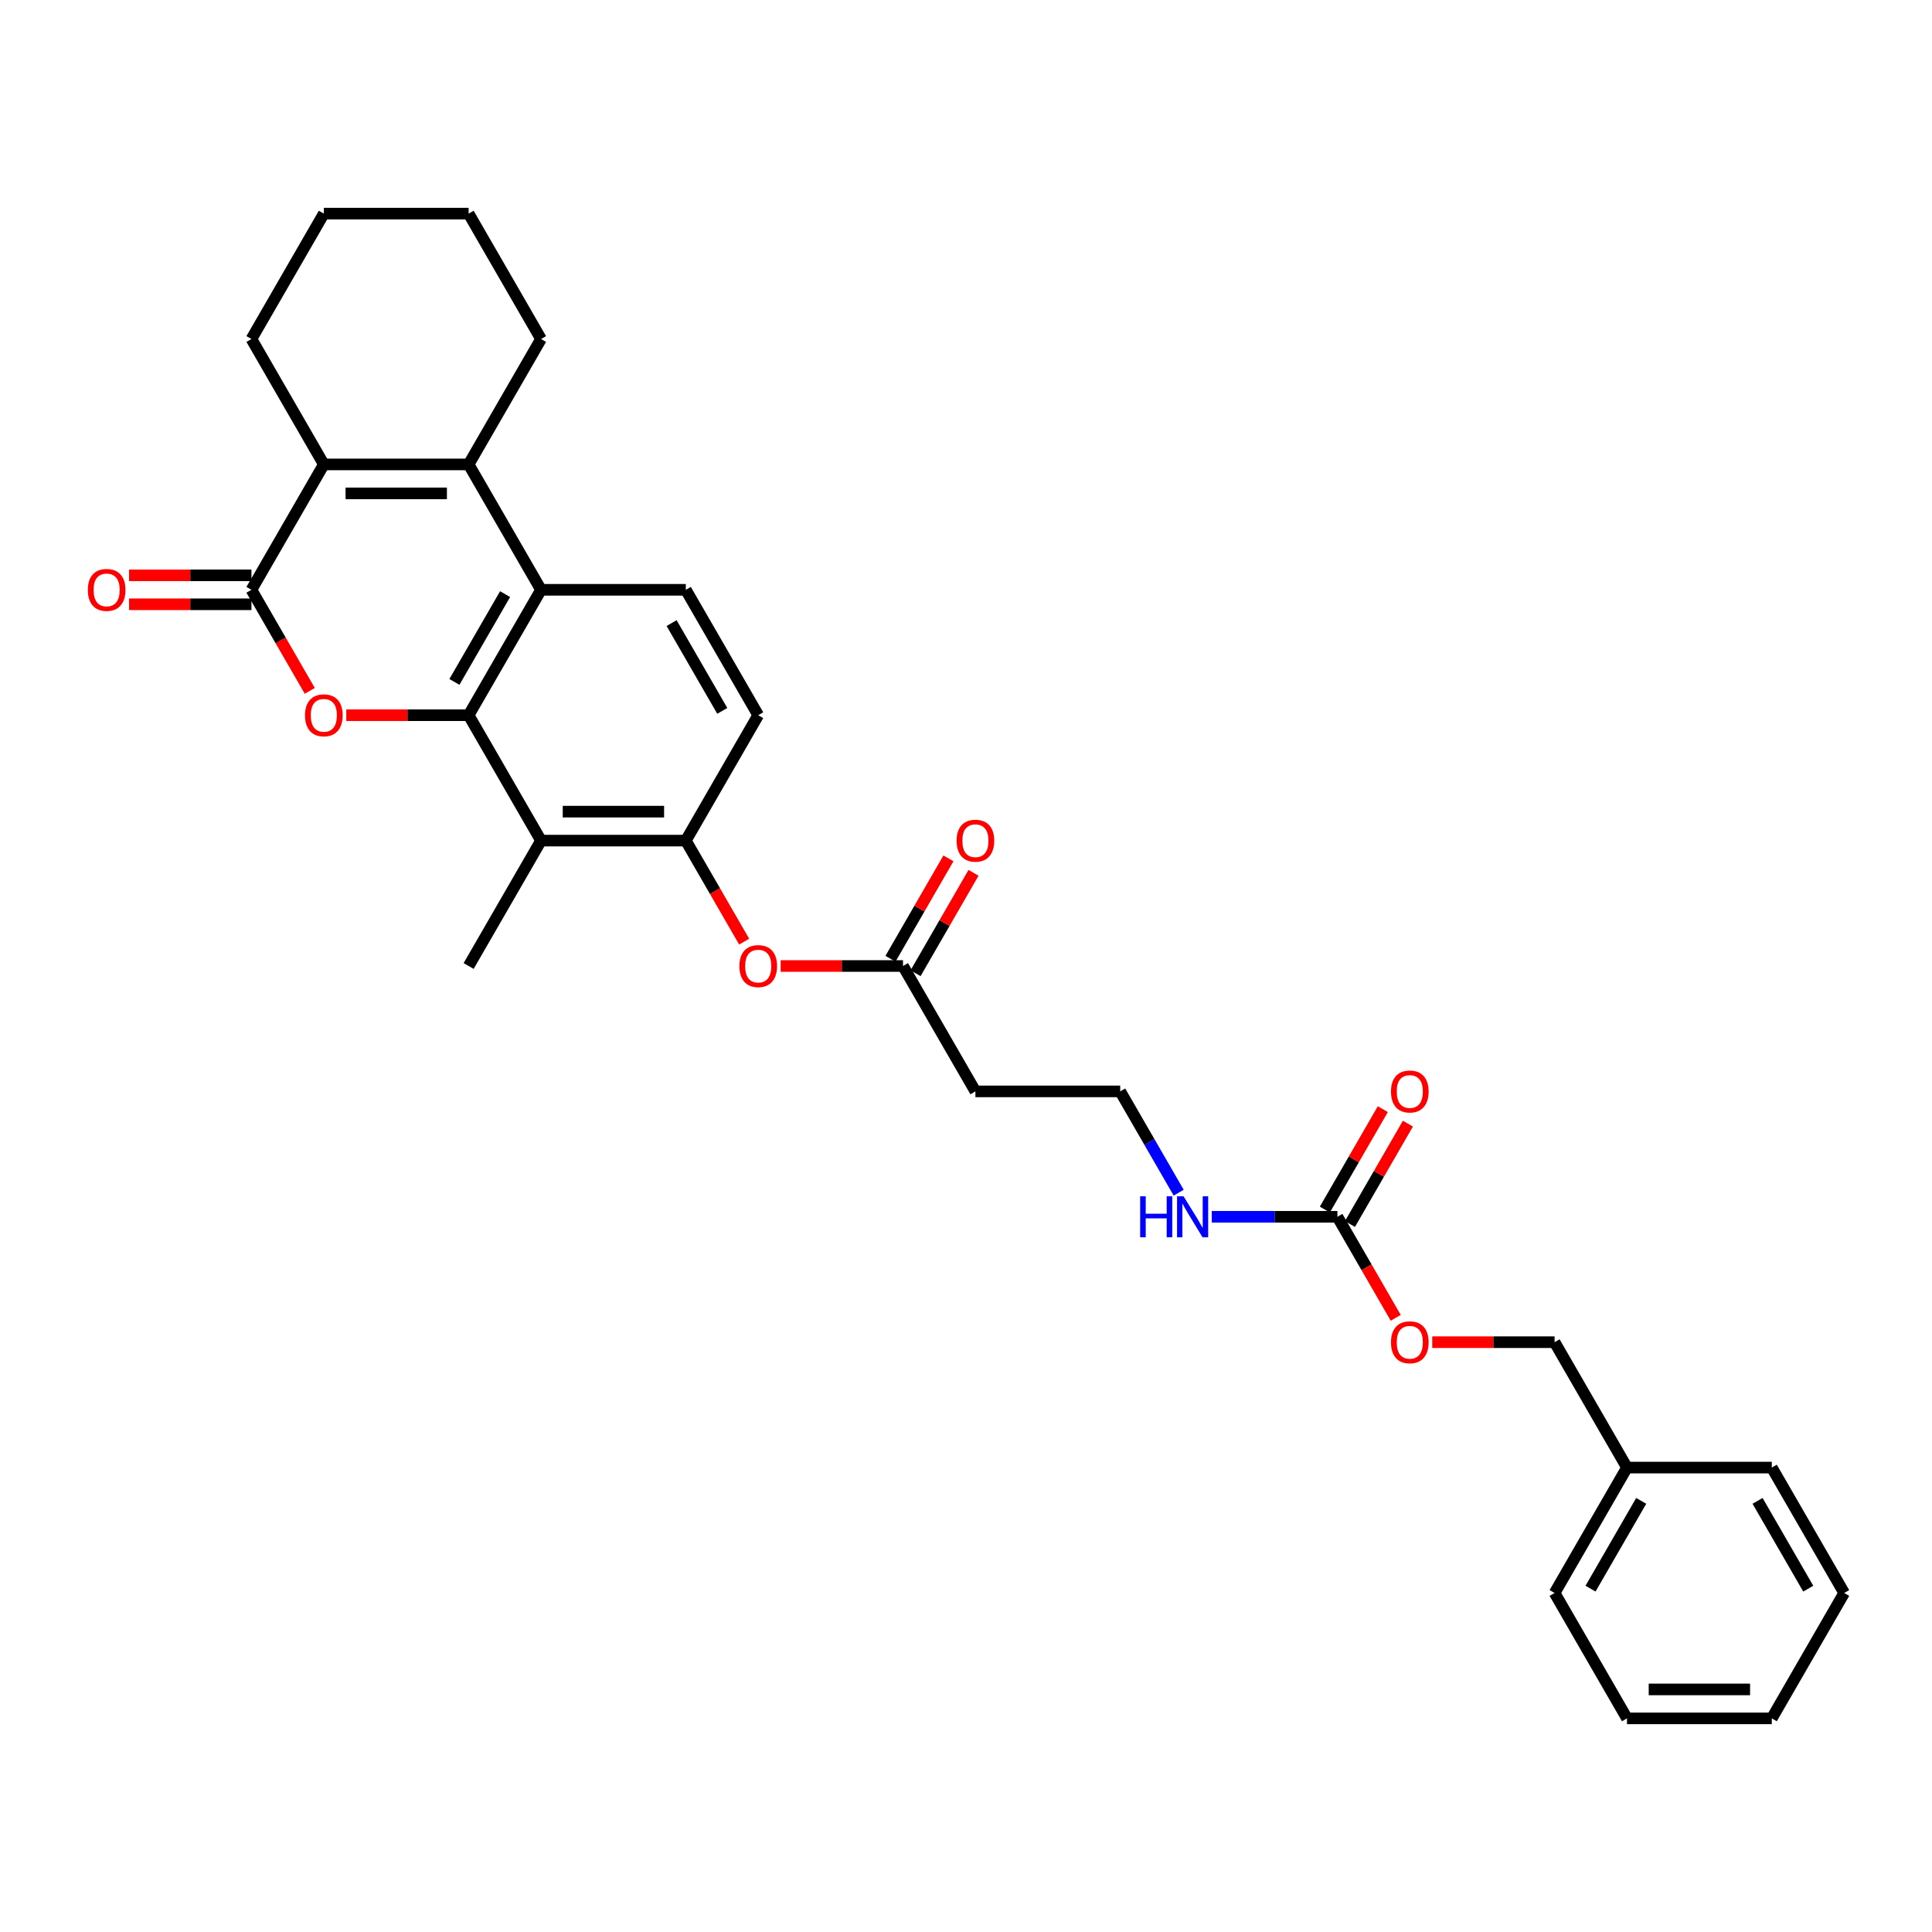 <?xml version='1.0' encoding='iso-8859-1'?>
<svg version='1.1' baseProfile='full'
              xmlns='http://www.w3.org/2000/svg'
                      xmlns:rdkit='http://www.rdkit.org/xml'
                      xmlns:xlink='http://www.w3.org/1999/xlink'
                  xml:space='preserve'
width='1000px' height='1000px' viewBox='0 0 1000 1000'>
<!-- END OF HEADER -->
<rect style='opacity:1.0;fill:#FFFFFF;stroke:none' width='1000' height='1000' x='0' y='0'> </rect>
<path class='bond-0' d='M 242.562,370.19 L 210.897,370.19' style='fill:none;fill-rule:evenodd;stroke:#000000;stroke-width:6px;stroke-linecap:butt;stroke-linejoin:miter;stroke-opacity:1' />
<path class='bond-0' d='M 210.897,370.19 L 179.233,370.19' style='fill:none;fill-rule:evenodd;stroke:#FF0000;stroke-width:6px;stroke-linecap:butt;stroke-linejoin:miter;stroke-opacity:1' />
<path class='bond-1' d='M 242.562,370.19 L 280.034,305.285' style='fill:none;fill-rule:evenodd;stroke:#000000;stroke-width:6px;stroke-linecap:butt;stroke-linejoin:miter;stroke-opacity:1' />
<path class='bond-1' d='M 235.202,352.96 L 261.433,307.527' style='fill:none;fill-rule:evenodd;stroke:#000000;stroke-width:6px;stroke-linecap:butt;stroke-linejoin:miter;stroke-opacity:1' />
<path class='bond-2' d='M 242.562,370.19 L 280.034,435.095' style='fill:none;fill-rule:evenodd;stroke:#000000;stroke-width:6px;stroke-linecap:butt;stroke-linejoin:miter;stroke-opacity:1' />
<path class='bond-3' d='M 160.338,357.584 L 145.241,331.435' style='fill:none;fill-rule:evenodd;stroke:#FF0000;stroke-width:6px;stroke-linecap:butt;stroke-linejoin:miter;stroke-opacity:1' />
<path class='bond-3' d='M 145.241,331.435 L 130.143,305.285' style='fill:none;fill-rule:evenodd;stroke:#000000;stroke-width:6px;stroke-linecap:butt;stroke-linejoin:miter;stroke-opacity:1' />
<path class='bond-4' d='M 130.143,297.791 L 98.479,297.791' style='fill:none;fill-rule:evenodd;stroke:#000000;stroke-width:6px;stroke-linecap:butt;stroke-linejoin:miter;stroke-opacity:1' />
<path class='bond-4' d='M 98.479,297.791 L 66.814,297.791' style='fill:none;fill-rule:evenodd;stroke:#FF0000;stroke-width:6px;stroke-linecap:butt;stroke-linejoin:miter;stroke-opacity:1' />
<path class='bond-4' d='M 130.143,312.78 L 98.479,312.78' style='fill:none;fill-rule:evenodd;stroke:#000000;stroke-width:6px;stroke-linecap:butt;stroke-linejoin:miter;stroke-opacity:1' />
<path class='bond-4' d='M 98.479,312.78 L 66.814,312.78' style='fill:none;fill-rule:evenodd;stroke:#FF0000;stroke-width:6px;stroke-linecap:butt;stroke-linejoin:miter;stroke-opacity:1' />
<path class='bond-5' d='M 130.143,305.285 L 167.616,240.381' style='fill:none;fill-rule:evenodd;stroke:#000000;stroke-width:6px;stroke-linecap:butt;stroke-linejoin:miter;stroke-opacity:1' />
<path class='bond-6' d='M 242.562,240.381 L 280.034,305.285' style='fill:none;fill-rule:evenodd;stroke:#000000;stroke-width:6px;stroke-linecap:butt;stroke-linejoin:miter;stroke-opacity:1' />
<path class='bond-7' d='M 242.562,240.381 L 167.616,240.381' style='fill:none;fill-rule:evenodd;stroke:#000000;stroke-width:6px;stroke-linecap:butt;stroke-linejoin:miter;stroke-opacity:1' />
<path class='bond-7' d='M 231.32,255.37 L 178.858,255.37' style='fill:none;fill-rule:evenodd;stroke:#000000;stroke-width:6px;stroke-linecap:butt;stroke-linejoin:miter;stroke-opacity:1' />
<path class='bond-8' d='M 242.562,240.381 L 280.034,175.476' style='fill:none;fill-rule:evenodd;stroke:#000000;stroke-width:6px;stroke-linecap:butt;stroke-linejoin:miter;stroke-opacity:1' />
<path class='bond-9' d='M 280.034,305.285 L 354.98,305.285' style='fill:none;fill-rule:evenodd;stroke:#000000;stroke-width:6px;stroke-linecap:butt;stroke-linejoin:miter;stroke-opacity:1' />
<path class='bond-10' d='M 167.616,240.381 L 130.143,175.476' style='fill:none;fill-rule:evenodd;stroke:#000000;stroke-width:6px;stroke-linecap:butt;stroke-linejoin:miter;stroke-opacity:1' />
<path class='bond-11' d='M 280.034,435.095 L 354.98,435.095' style='fill:none;fill-rule:evenodd;stroke:#000000;stroke-width:6px;stroke-linecap:butt;stroke-linejoin:miter;stroke-opacity:1' />
<path class='bond-11' d='M 291.276,420.106 L 343.738,420.106' style='fill:none;fill-rule:evenodd;stroke:#000000;stroke-width:6px;stroke-linecap:butt;stroke-linejoin:miter;stroke-opacity:1' />
<path class='bond-12' d='M 280.034,435.095 L 242.562,500' style='fill:none;fill-rule:evenodd;stroke:#000000;stroke-width:6px;stroke-linecap:butt;stroke-linejoin:miter;stroke-opacity:1' />
<path class='bond-13' d='M 354.98,435.095 L 370.078,461.245' style='fill:none;fill-rule:evenodd;stroke:#000000;stroke-width:6px;stroke-linecap:butt;stroke-linejoin:miter;stroke-opacity:1' />
<path class='bond-13' d='M 370.078,461.245 L 385.175,487.394' style='fill:none;fill-rule:evenodd;stroke:#FF0000;stroke-width:6px;stroke-linecap:butt;stroke-linejoin:miter;stroke-opacity:1' />
<path class='bond-14' d='M 354.98,435.095 L 392.453,370.19' style='fill:none;fill-rule:evenodd;stroke:#000000;stroke-width:6px;stroke-linecap:butt;stroke-linejoin:miter;stroke-opacity:1' />
<path class='bond-15' d='M 692.236,629.81 L 659.724,629.81' style='fill:none;fill-rule:evenodd;stroke:#000000;stroke-width:6px;stroke-linecap:butt;stroke-linejoin:miter;stroke-opacity:1' />
<path class='bond-15' d='M 659.724,629.81 L 627.213,629.81' style='fill:none;fill-rule:evenodd;stroke:#0000FF;stroke-width:6px;stroke-linecap:butt;stroke-linejoin:miter;stroke-opacity:1' />
<path class='bond-16' d='M 698.726,633.557 L 713.728,607.572' style='fill:none;fill-rule:evenodd;stroke:#000000;stroke-width:6px;stroke-linecap:butt;stroke-linejoin:miter;stroke-opacity:1' />
<path class='bond-16' d='M 713.728,607.572 L 728.731,581.588' style='fill:none;fill-rule:evenodd;stroke:#FF0000;stroke-width:6px;stroke-linecap:butt;stroke-linejoin:miter;stroke-opacity:1' />
<path class='bond-16' d='M 685.745,626.062 L 700.747,600.078' style='fill:none;fill-rule:evenodd;stroke:#000000;stroke-width:6px;stroke-linecap:butt;stroke-linejoin:miter;stroke-opacity:1' />
<path class='bond-16' d='M 700.747,600.078 L 715.75,574.093' style='fill:none;fill-rule:evenodd;stroke:#FF0000;stroke-width:6px;stroke-linecap:butt;stroke-linejoin:miter;stroke-opacity:1' />
<path class='bond-17' d='M 692.236,629.81 L 707.333,655.959' style='fill:none;fill-rule:evenodd;stroke:#000000;stroke-width:6px;stroke-linecap:butt;stroke-linejoin:miter;stroke-opacity:1' />
<path class='bond-17' d='M 707.333,655.959 L 722.43,682.109' style='fill:none;fill-rule:evenodd;stroke:#FF0000;stroke-width:6px;stroke-linecap:butt;stroke-linejoin:miter;stroke-opacity:1' />
<path class='bond-18' d='M 354.98,305.285 L 392.453,370.19' style='fill:none;fill-rule:evenodd;stroke:#000000;stroke-width:6px;stroke-linecap:butt;stroke-linejoin:miter;stroke-opacity:1' />
<path class='bond-18' d='M 347.62,322.516 L 373.851,367.949' style='fill:none;fill-rule:evenodd;stroke:#000000;stroke-width:6px;stroke-linecap:butt;stroke-linejoin:miter;stroke-opacity:1' />
<path class='bond-19' d='M 404.07,500 L 435.734,500' style='fill:none;fill-rule:evenodd;stroke:#FF0000;stroke-width:6px;stroke-linecap:butt;stroke-linejoin:miter;stroke-opacity:1' />
<path class='bond-19' d='M 435.734,500 L 467.399,500' style='fill:none;fill-rule:evenodd;stroke:#000000;stroke-width:6px;stroke-linecap:butt;stroke-linejoin:miter;stroke-opacity:1' />
<path class='bond-20' d='M 467.399,500 L 504.871,564.905' style='fill:none;fill-rule:evenodd;stroke:#000000;stroke-width:6px;stroke-linecap:butt;stroke-linejoin:miter;stroke-opacity:1' />
<path class='bond-21' d='M 473.889,503.747 L 488.891,477.763' style='fill:none;fill-rule:evenodd;stroke:#000000;stroke-width:6px;stroke-linecap:butt;stroke-linejoin:miter;stroke-opacity:1' />
<path class='bond-21' d='M 488.891,477.763 L 503.894,451.778' style='fill:none;fill-rule:evenodd;stroke:#FF0000;stroke-width:6px;stroke-linecap:butt;stroke-linejoin:miter;stroke-opacity:1' />
<path class='bond-21' d='M 460.908,496.253 L 475.91,470.268' style='fill:none;fill-rule:evenodd;stroke:#000000;stroke-width:6px;stroke-linecap:butt;stroke-linejoin:miter;stroke-opacity:1' />
<path class='bond-21' d='M 475.91,470.268 L 490.913,444.283' style='fill:none;fill-rule:evenodd;stroke:#FF0000;stroke-width:6px;stroke-linecap:butt;stroke-linejoin:miter;stroke-opacity:1' />
<path class='bond-22' d='M 504.871,564.905 L 579.817,564.905' style='fill:none;fill-rule:evenodd;stroke:#000000;stroke-width:6px;stroke-linecap:butt;stroke-linejoin:miter;stroke-opacity:1' />
<path class='bond-23' d='M 741.325,694.715 L 772.99,694.715' style='fill:none;fill-rule:evenodd;stroke:#FF0000;stroke-width:6px;stroke-linecap:butt;stroke-linejoin:miter;stroke-opacity:1' />
<path class='bond-23' d='M 772.99,694.715 L 804.654,694.715' style='fill:none;fill-rule:evenodd;stroke:#000000;stroke-width:6px;stroke-linecap:butt;stroke-linejoin:miter;stroke-opacity:1' />
<path class='bond-24' d='M 610.081,617.324 L 594.949,591.114' style='fill:none;fill-rule:evenodd;stroke:#0000FF;stroke-width:6px;stroke-linecap:butt;stroke-linejoin:miter;stroke-opacity:1' />
<path class='bond-24' d='M 594.949,591.114 L 579.817,564.905' style='fill:none;fill-rule:evenodd;stroke:#000000;stroke-width:6px;stroke-linecap:butt;stroke-linejoin:miter;stroke-opacity:1' />
<path class='bond-25' d='M 280.034,175.476 L 242.562,110.571' style='fill:none;fill-rule:evenodd;stroke:#000000;stroke-width:6px;stroke-linecap:butt;stroke-linejoin:miter;stroke-opacity:1' />
<path class='bond-26' d='M 804.654,694.715 L 842.127,759.619' style='fill:none;fill-rule:evenodd;stroke:#000000;stroke-width:6px;stroke-linecap:butt;stroke-linejoin:miter;stroke-opacity:1' />
<path class='bond-27' d='M 130.143,175.476 L 167.616,110.571' style='fill:none;fill-rule:evenodd;stroke:#000000;stroke-width:6px;stroke-linecap:butt;stroke-linejoin:miter;stroke-opacity:1' />
<path class='bond-28' d='M 842.127,759.619 L 804.654,824.524' style='fill:none;fill-rule:evenodd;stroke:#000000;stroke-width:6px;stroke-linecap:butt;stroke-linejoin:miter;stroke-opacity:1' />
<path class='bond-28' d='M 849.487,776.85 L 823.256,822.283' style='fill:none;fill-rule:evenodd;stroke:#000000;stroke-width:6px;stroke-linecap:butt;stroke-linejoin:miter;stroke-opacity:1' />
<path class='bond-29' d='M 842.127,759.619 L 917.073,759.619' style='fill:none;fill-rule:evenodd;stroke:#000000;stroke-width:6px;stroke-linecap:butt;stroke-linejoin:miter;stroke-opacity:1' />
<path class='bond-30' d='M 804.654,824.524 L 842.127,889.429' style='fill:none;fill-rule:evenodd;stroke:#000000;stroke-width:6px;stroke-linecap:butt;stroke-linejoin:miter;stroke-opacity:1' />
<path class='bond-31' d='M 917.073,759.619 L 954.545,824.524' style='fill:none;fill-rule:evenodd;stroke:#000000;stroke-width:6px;stroke-linecap:butt;stroke-linejoin:miter;stroke-opacity:1' />
<path class='bond-31' d='M 909.713,776.85 L 935.944,822.283' style='fill:none;fill-rule:evenodd;stroke:#000000;stroke-width:6px;stroke-linecap:butt;stroke-linejoin:miter;stroke-opacity:1' />
<path class='bond-32' d='M 242.562,110.571 L 167.616,110.571' style='fill:none;fill-rule:evenodd;stroke:#000000;stroke-width:6px;stroke-linecap:butt;stroke-linejoin:miter;stroke-opacity:1' />
<path class='bond-33' d='M 954.545,824.524 L 917.073,889.429' style='fill:none;fill-rule:evenodd;stroke:#000000;stroke-width:6px;stroke-linecap:butt;stroke-linejoin:miter;stroke-opacity:1' />
<path class='bond-34' d='M 842.127,889.429 L 917.073,889.429' style='fill:none;fill-rule:evenodd;stroke:#000000;stroke-width:6px;stroke-linecap:butt;stroke-linejoin:miter;stroke-opacity:1' />
<path class='bond-34' d='M 853.369,874.44 L 905.831,874.44' style='fill:none;fill-rule:evenodd;stroke:#000000;stroke-width:6px;stroke-linecap:butt;stroke-linejoin:miter;stroke-opacity:1' />
<path  class='atom-1' d='M 157.873 370.25
Q 157.873 365.154, 160.391 362.306
Q 162.909 359.458, 167.616 359.458
Q 172.323 359.458, 174.841 362.306
Q 177.359 365.154, 177.359 370.25
Q 177.359 375.407, 174.811 378.344
Q 172.263 381.252, 167.616 381.252
Q 162.939 381.252, 160.391 378.344
Q 157.873 375.436, 157.873 370.25
M 167.616 378.854
Q 170.854 378.854, 172.592 376.696
Q 174.361 374.507, 174.361 370.25
Q 174.361 366.083, 172.592 363.985
Q 170.854 361.856, 167.616 361.856
Q 164.378 361.856, 162.61 363.955
Q 160.871 366.053, 160.871 370.25
Q 160.871 374.537, 162.61 376.696
Q 164.378 378.854, 167.616 378.854
' fill='#FF0000'/>
<path  class='atom-10' d='M 382.71 500.06
Q 382.71 494.964, 385.228 492.116
Q 387.746 489.268, 392.453 489.268
Q 397.16 489.268, 399.678 492.116
Q 402.196 494.964, 402.196 500.06
Q 402.196 505.216, 399.648 508.154
Q 397.1 511.062, 392.453 511.062
Q 387.776 511.062, 385.228 508.154
Q 382.71 505.246, 382.71 500.06
M 392.453 508.664
Q 395.691 508.664, 397.429 506.505
Q 399.198 504.317, 399.198 500.06
Q 399.198 495.893, 397.429 493.794
Q 395.691 491.666, 392.453 491.666
Q 389.215 491.666, 387.447 493.765
Q 385.708 495.863, 385.708 500.06
Q 385.708 504.347, 387.447 506.505
Q 389.215 508.664, 392.453 508.664
' fill='#FF0000'/>
<path  class='atom-12' d='M 45.455 305.345
Q 45.455 300.249, 47.973 297.401
Q 50.491 294.553, 55.197 294.553
Q 59.904 294.553, 62.422 297.401
Q 64.94 300.249, 64.94 305.345
Q 64.94 310.502, 62.392 313.44
Q 59.844 316.347, 55.197 316.347
Q 50.521 316.347, 47.973 313.44
Q 45.455 310.532, 45.455 305.345
M 55.197 313.949
Q 58.435 313.949, 60.174 311.791
Q 61.943 309.602, 61.943 305.345
Q 61.943 301.178, 60.174 299.08
Q 58.435 296.951, 55.197 296.951
Q 51.96 296.951, 50.191 299.05
Q 48.452 301.148, 48.452 305.345
Q 48.452 309.632, 50.191 311.791
Q 51.96 313.949, 55.197 313.949
' fill='#FF0000'/>
<path  class='atom-15' d='M 719.966 564.965
Q 719.966 559.869, 722.484 557.021
Q 725.002 554.173, 729.708 554.173
Q 734.415 554.173, 736.933 557.021
Q 739.451 559.869, 739.451 564.965
Q 739.451 570.121, 736.903 573.059
Q 734.355 575.967, 729.708 575.967
Q 725.032 575.967, 722.484 573.059
Q 719.966 570.151, 719.966 564.965
M 729.708 573.569
Q 732.946 573.569, 734.685 571.41
Q 736.454 569.222, 736.454 564.965
Q 736.454 560.798, 734.685 558.699
Q 732.946 556.571, 729.708 556.571
Q 726.471 556.571, 724.702 558.669
Q 722.963 560.768, 722.963 564.965
Q 722.963 569.252, 724.702 571.41
Q 726.471 573.569, 729.708 573.569
' fill='#FF0000'/>
<path  class='atom-16' d='M 719.966 694.775
Q 719.966 689.678, 722.484 686.83
Q 725.002 683.982, 729.708 683.982
Q 734.415 683.982, 736.933 686.83
Q 739.451 689.678, 739.451 694.775
Q 739.451 699.931, 736.903 702.869
Q 734.355 705.777, 729.708 705.777
Q 725.032 705.777, 722.484 702.869
Q 719.966 699.961, 719.966 694.775
M 729.708 703.378
Q 732.946 703.378, 734.685 701.22
Q 736.454 699.031, 736.454 694.775
Q 736.454 690.608, 734.685 688.509
Q 732.946 686.381, 729.708 686.381
Q 726.471 686.381, 724.702 688.479
Q 722.963 690.578, 722.963 694.775
Q 722.963 699.061, 724.702 701.22
Q 726.471 703.378, 729.708 703.378
' fill='#FF0000'/>
<path  class='atom-17' d='M 495.129 435.155
Q 495.129 430.059, 497.647 427.211
Q 500.165 424.363, 504.871 424.363
Q 509.578 424.363, 512.096 427.211
Q 514.614 430.059, 514.614 435.155
Q 514.614 440.311, 512.066 443.249
Q 509.518 446.157, 504.871 446.157
Q 500.195 446.157, 497.647 443.249
Q 495.129 440.341, 495.129 435.155
M 504.871 443.759
Q 508.109 443.759, 509.848 441.6
Q 511.617 439.412, 511.617 435.155
Q 511.617 430.988, 509.848 428.89
Q 508.109 426.761, 504.871 426.761
Q 501.634 426.761, 499.865 428.86
Q 498.126 430.958, 498.126 435.155
Q 498.126 439.442, 499.865 441.6
Q 501.634 443.759, 504.871 443.759
' fill='#FF0000'/>
<path  class='atom-18' d='M 590.145 619.197
L 593.023 619.197
L 593.023 628.221
L 603.875 628.221
L 603.875 619.197
L 606.753 619.197
L 606.753 640.422
L 603.875 640.422
L 603.875 630.619
L 593.023 630.619
L 593.023 640.422
L 590.145 640.422
L 590.145 619.197
' fill='#0000FF'/>
<path  class='atom-18' d='M 612.598 619.197
L 619.553 630.439
Q 620.243 631.548, 621.352 633.557
Q 622.461 635.566, 622.521 635.685
L 622.521 619.197
L 625.339 619.197
L 625.339 640.422
L 622.431 640.422
L 614.967 628.131
Q 614.097 626.692, 613.168 625.043
Q 612.269 623.394, 611.999 622.885
L 611.999 640.422
L 609.241 640.422
L 609.241 619.197
L 612.598 619.197
' fill='#0000FF'/>
</svg>
